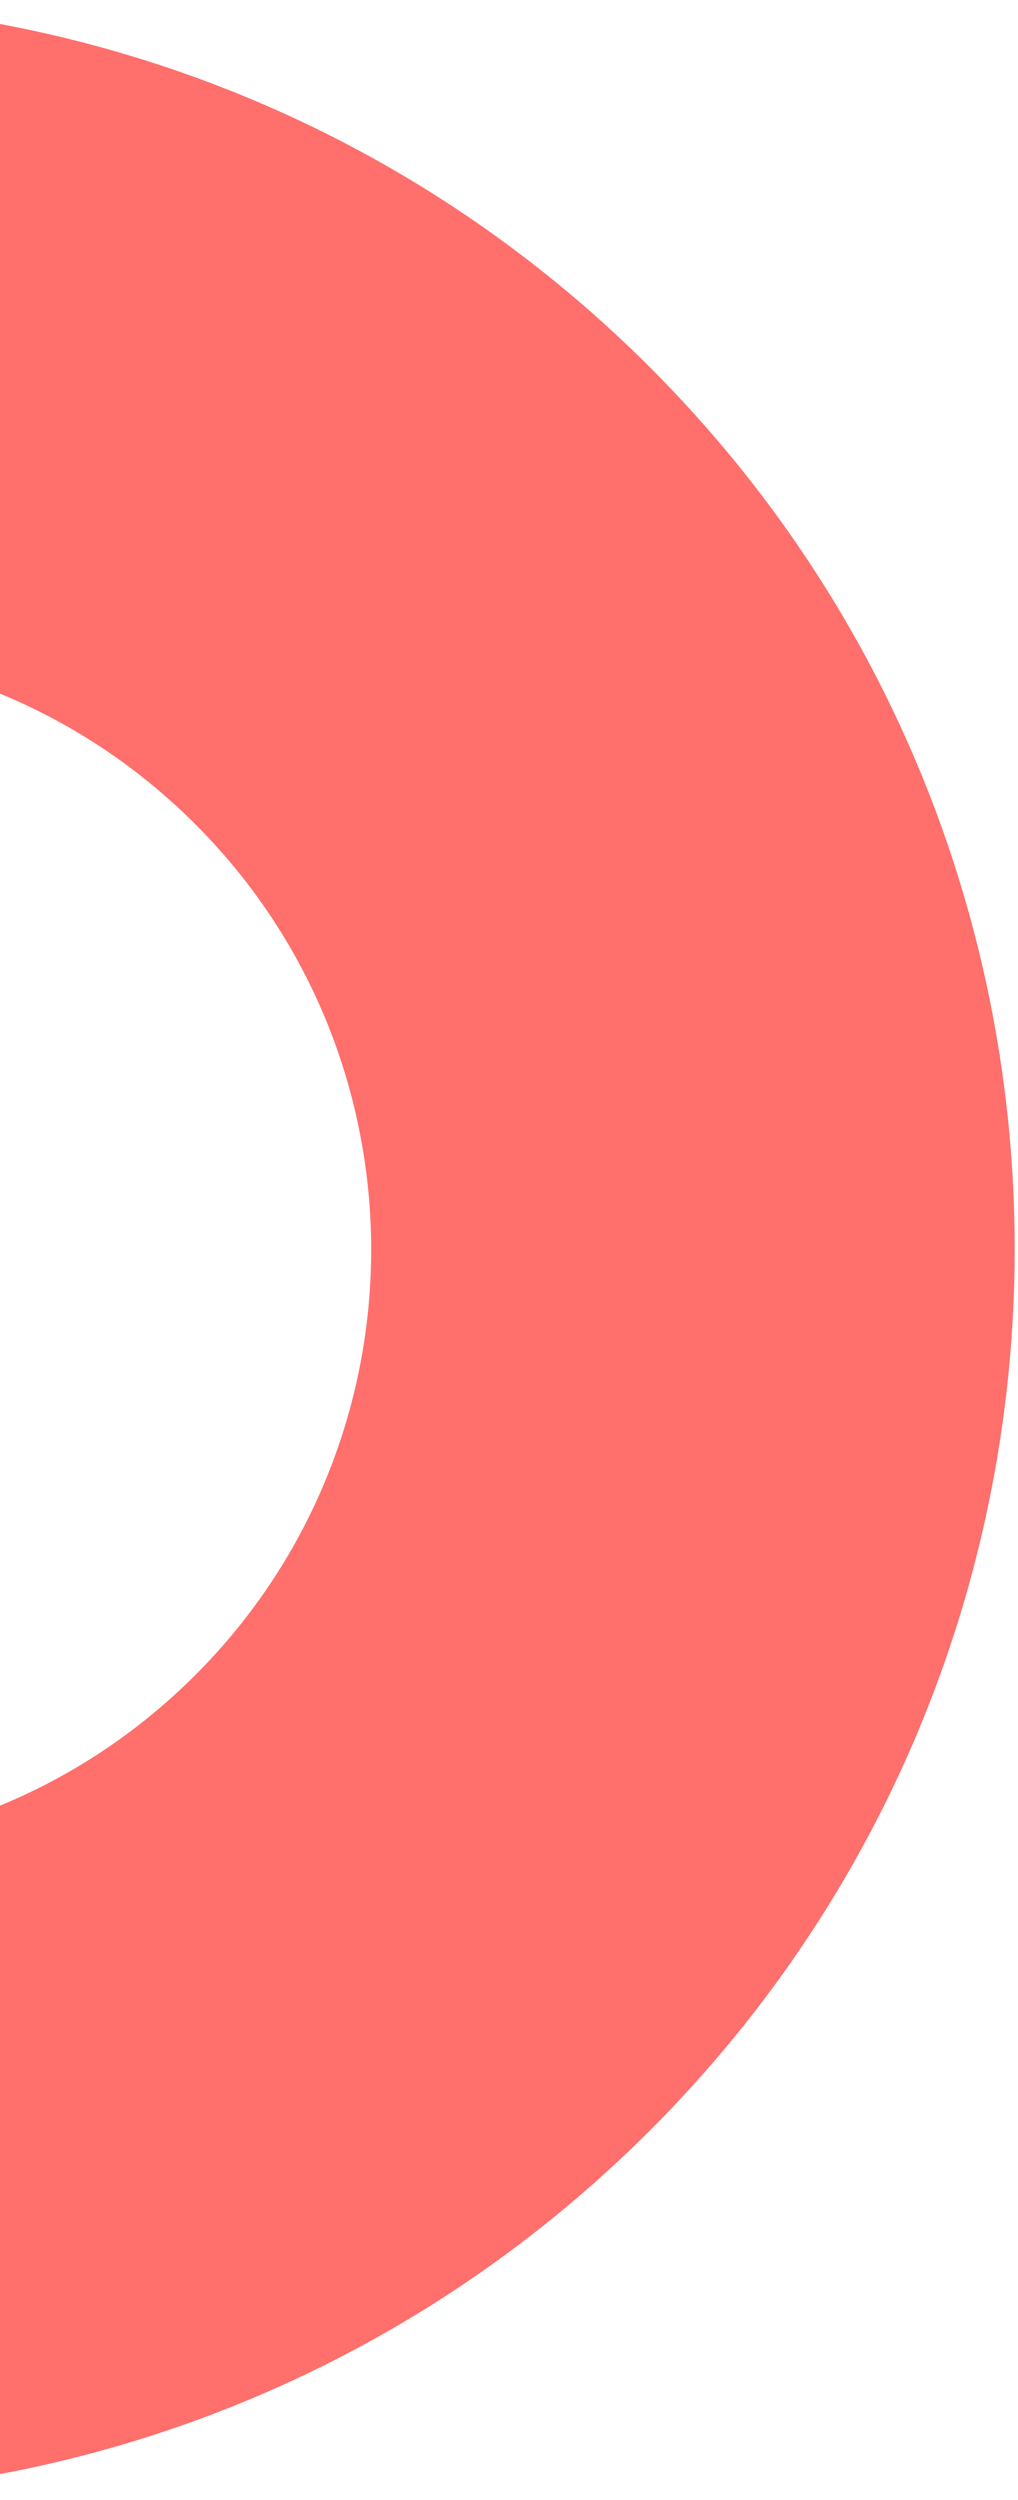 <svg width="205" height="503" viewBox="0 0 205 503" fill="none" xmlns="http://www.w3.org/2000/svg">
<path d="M-131.856 165.827C-84.637 118.607 -7.887 118.608 39.332 165.827C86.551 213.046 86.551 289.795 39.332 337.014C-7.887 384.234 -84.636 384.233 -131.855 337.014L-223.595 428.754C-125.709 526.64 33.036 526.49 130.922 428.604C228.808 330.719 228.809 171.823 130.923 73.937C33.037 -23.949 -125.86 -23.949 -223.745 73.937L-132.006 165.677L-131.856 165.827Z" fill="#FF6F6C"/>
</svg>
